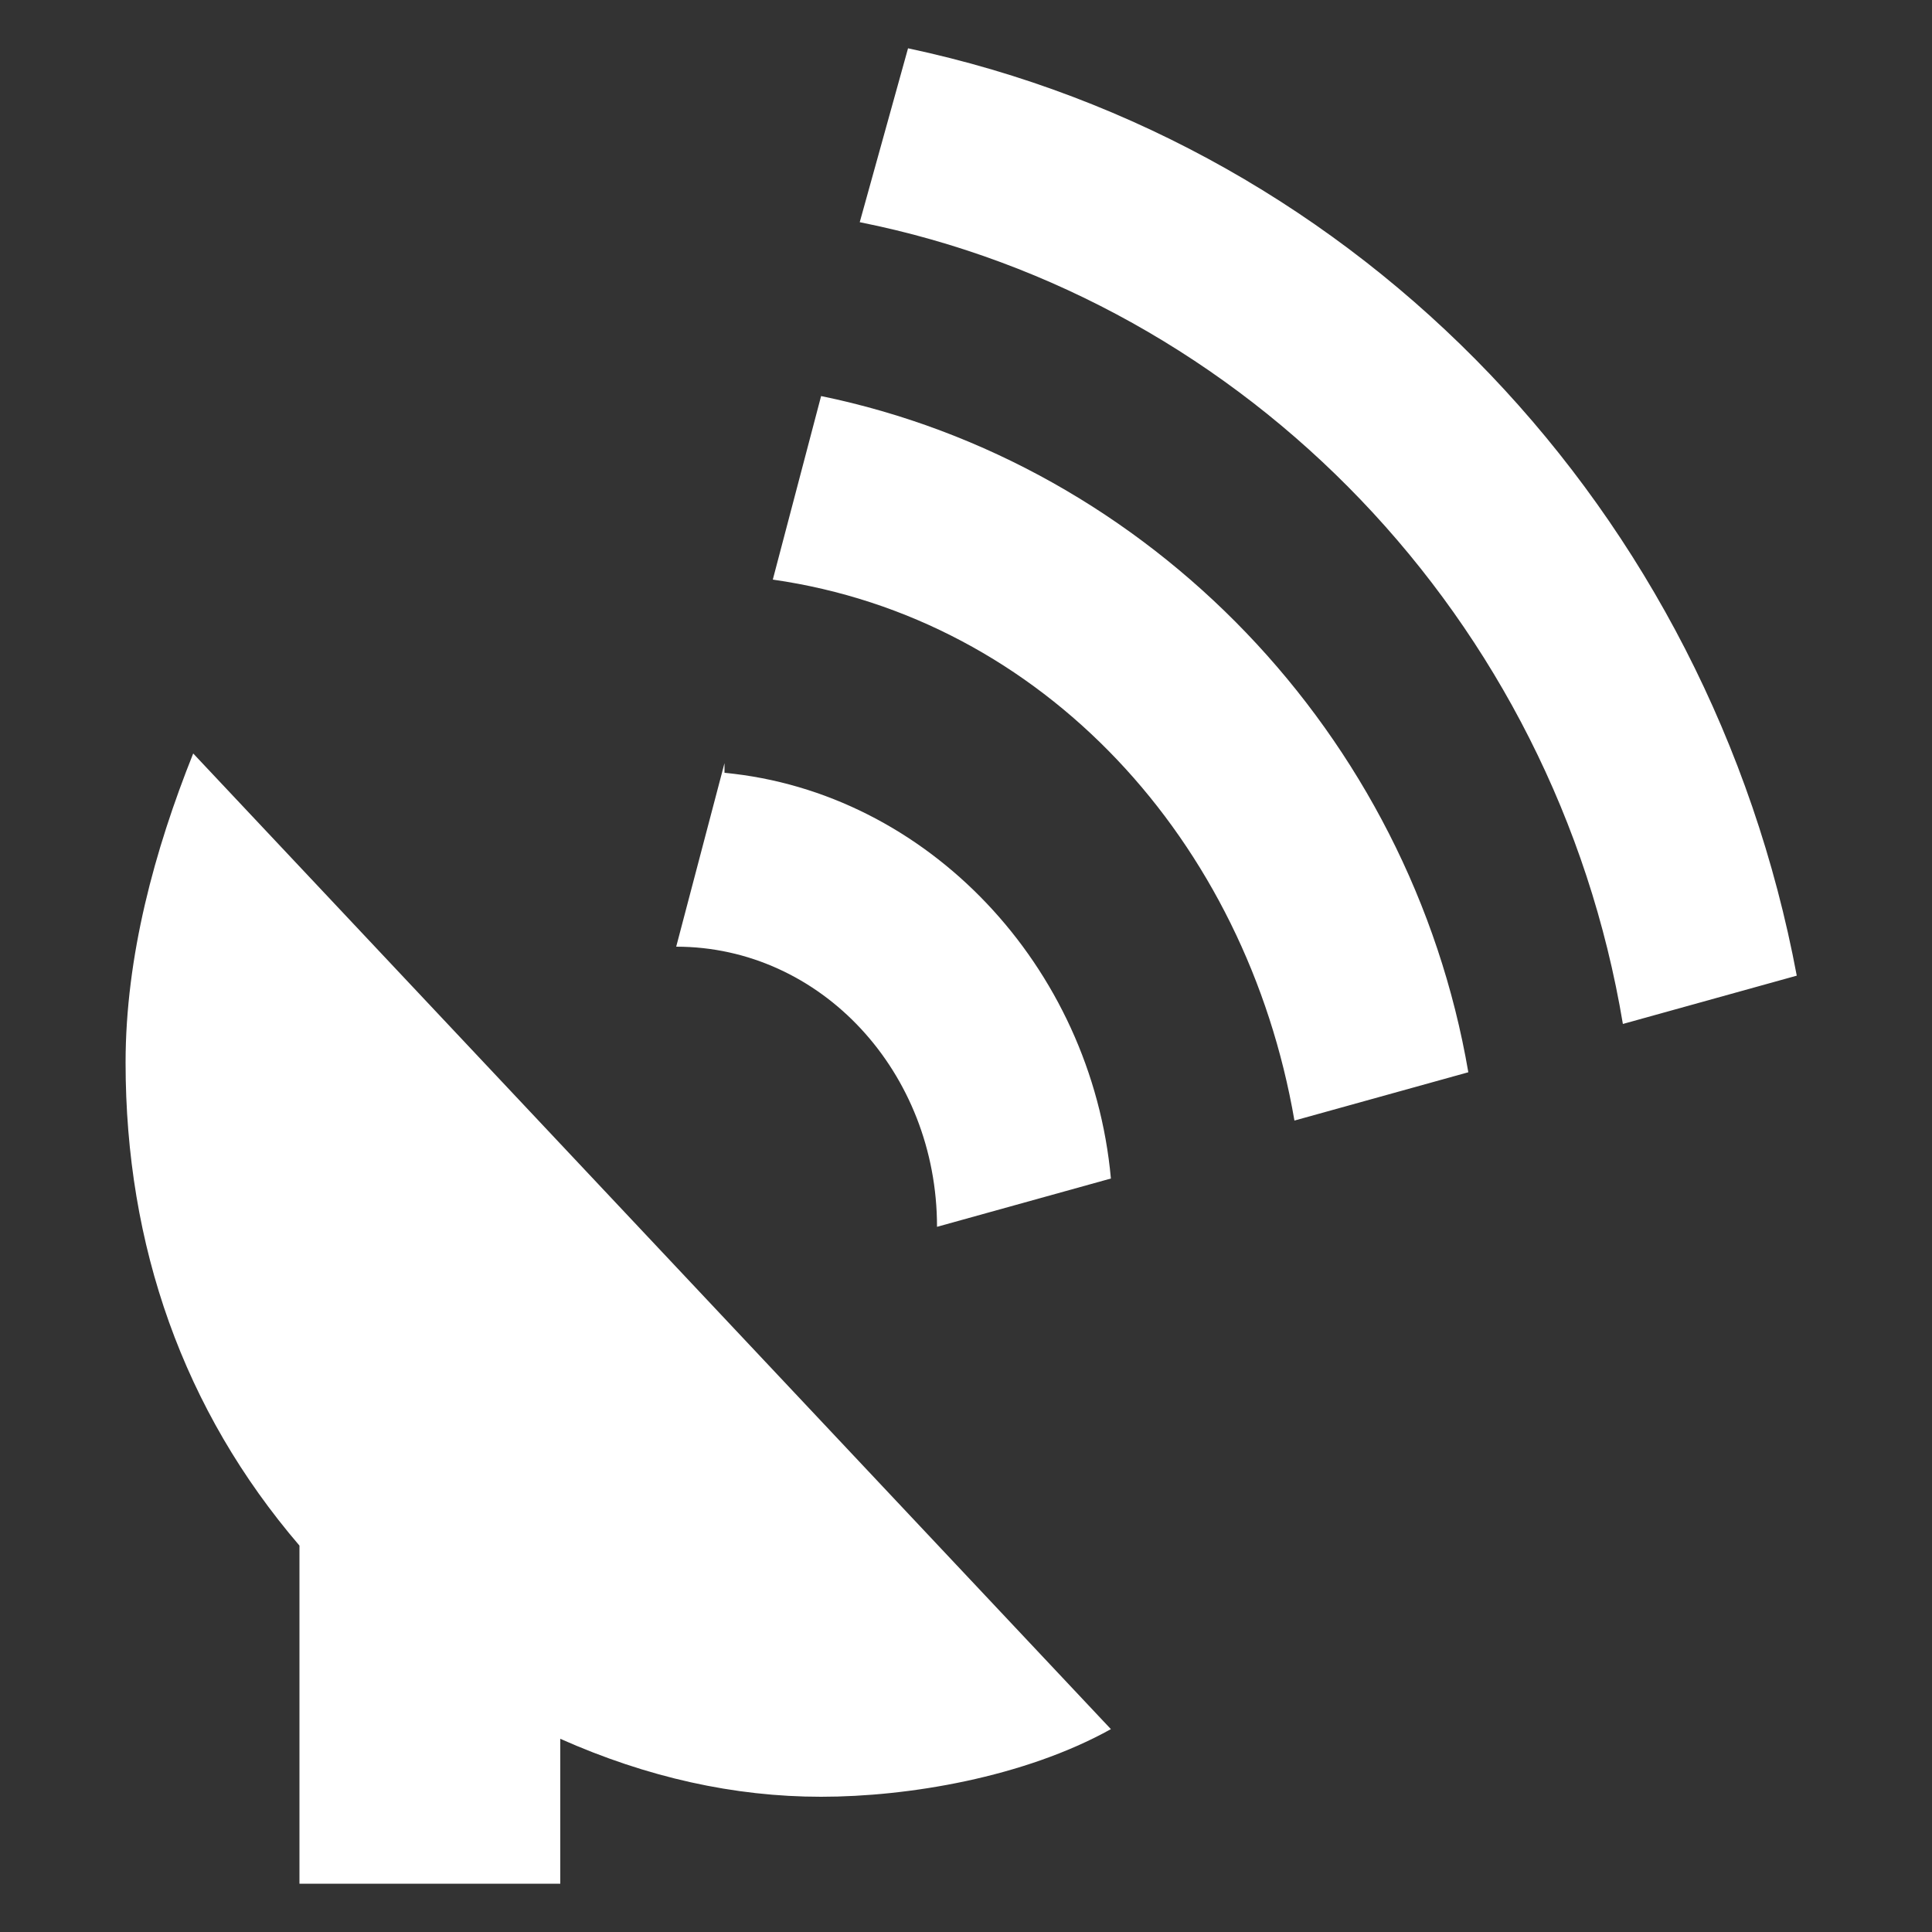 <?xml version="1.0" encoding="UTF-8"?>
<svg id="mdi-satellite-uplink" xmlns="http://www.w3.org/2000/svg" version="1.1" viewBox="0 0 20 20">
  <rect x="0" y="0" width="20" height="20" fill="#333333" stroke="none"/>
  <!-- Generator: Adobe Illustrator 29.0.0, SVG Export Plug-In . SVG Version: 2.1.0 Build 186)  -->
  <defs>
    <style>
      .st0 {
        fill: #fff;
      }
    </style>
  </defs>
  <path class="st0" d="M9.4.5l-.5,1.8c4,.8,7.2,4.1,7.9,8.3l1.8-.5C17.7,5.3,14.1,1.5,9.4.5M8.5,4.1l-.5,1.9c2.8.4,4.9,2.7,5.4,5.6l1.8-.5c-.6-3.5-3.3-6.3-6.7-7M2,7.8c-.4,1-.7,2.1-.7,3.2,0,1.9.6,3.6,1.8,5v3.5h2.7v-1.5c.9.4,1.8.6,2.7.6s2.1-.2,3-.7L2,7.8M7.5,7.9l-.5,1.9c1.5,0,2.7,1.3,2.7,2.9l1.8-.5c-.2-2.2-1.9-4-4-4.2Z"/>
</svg>